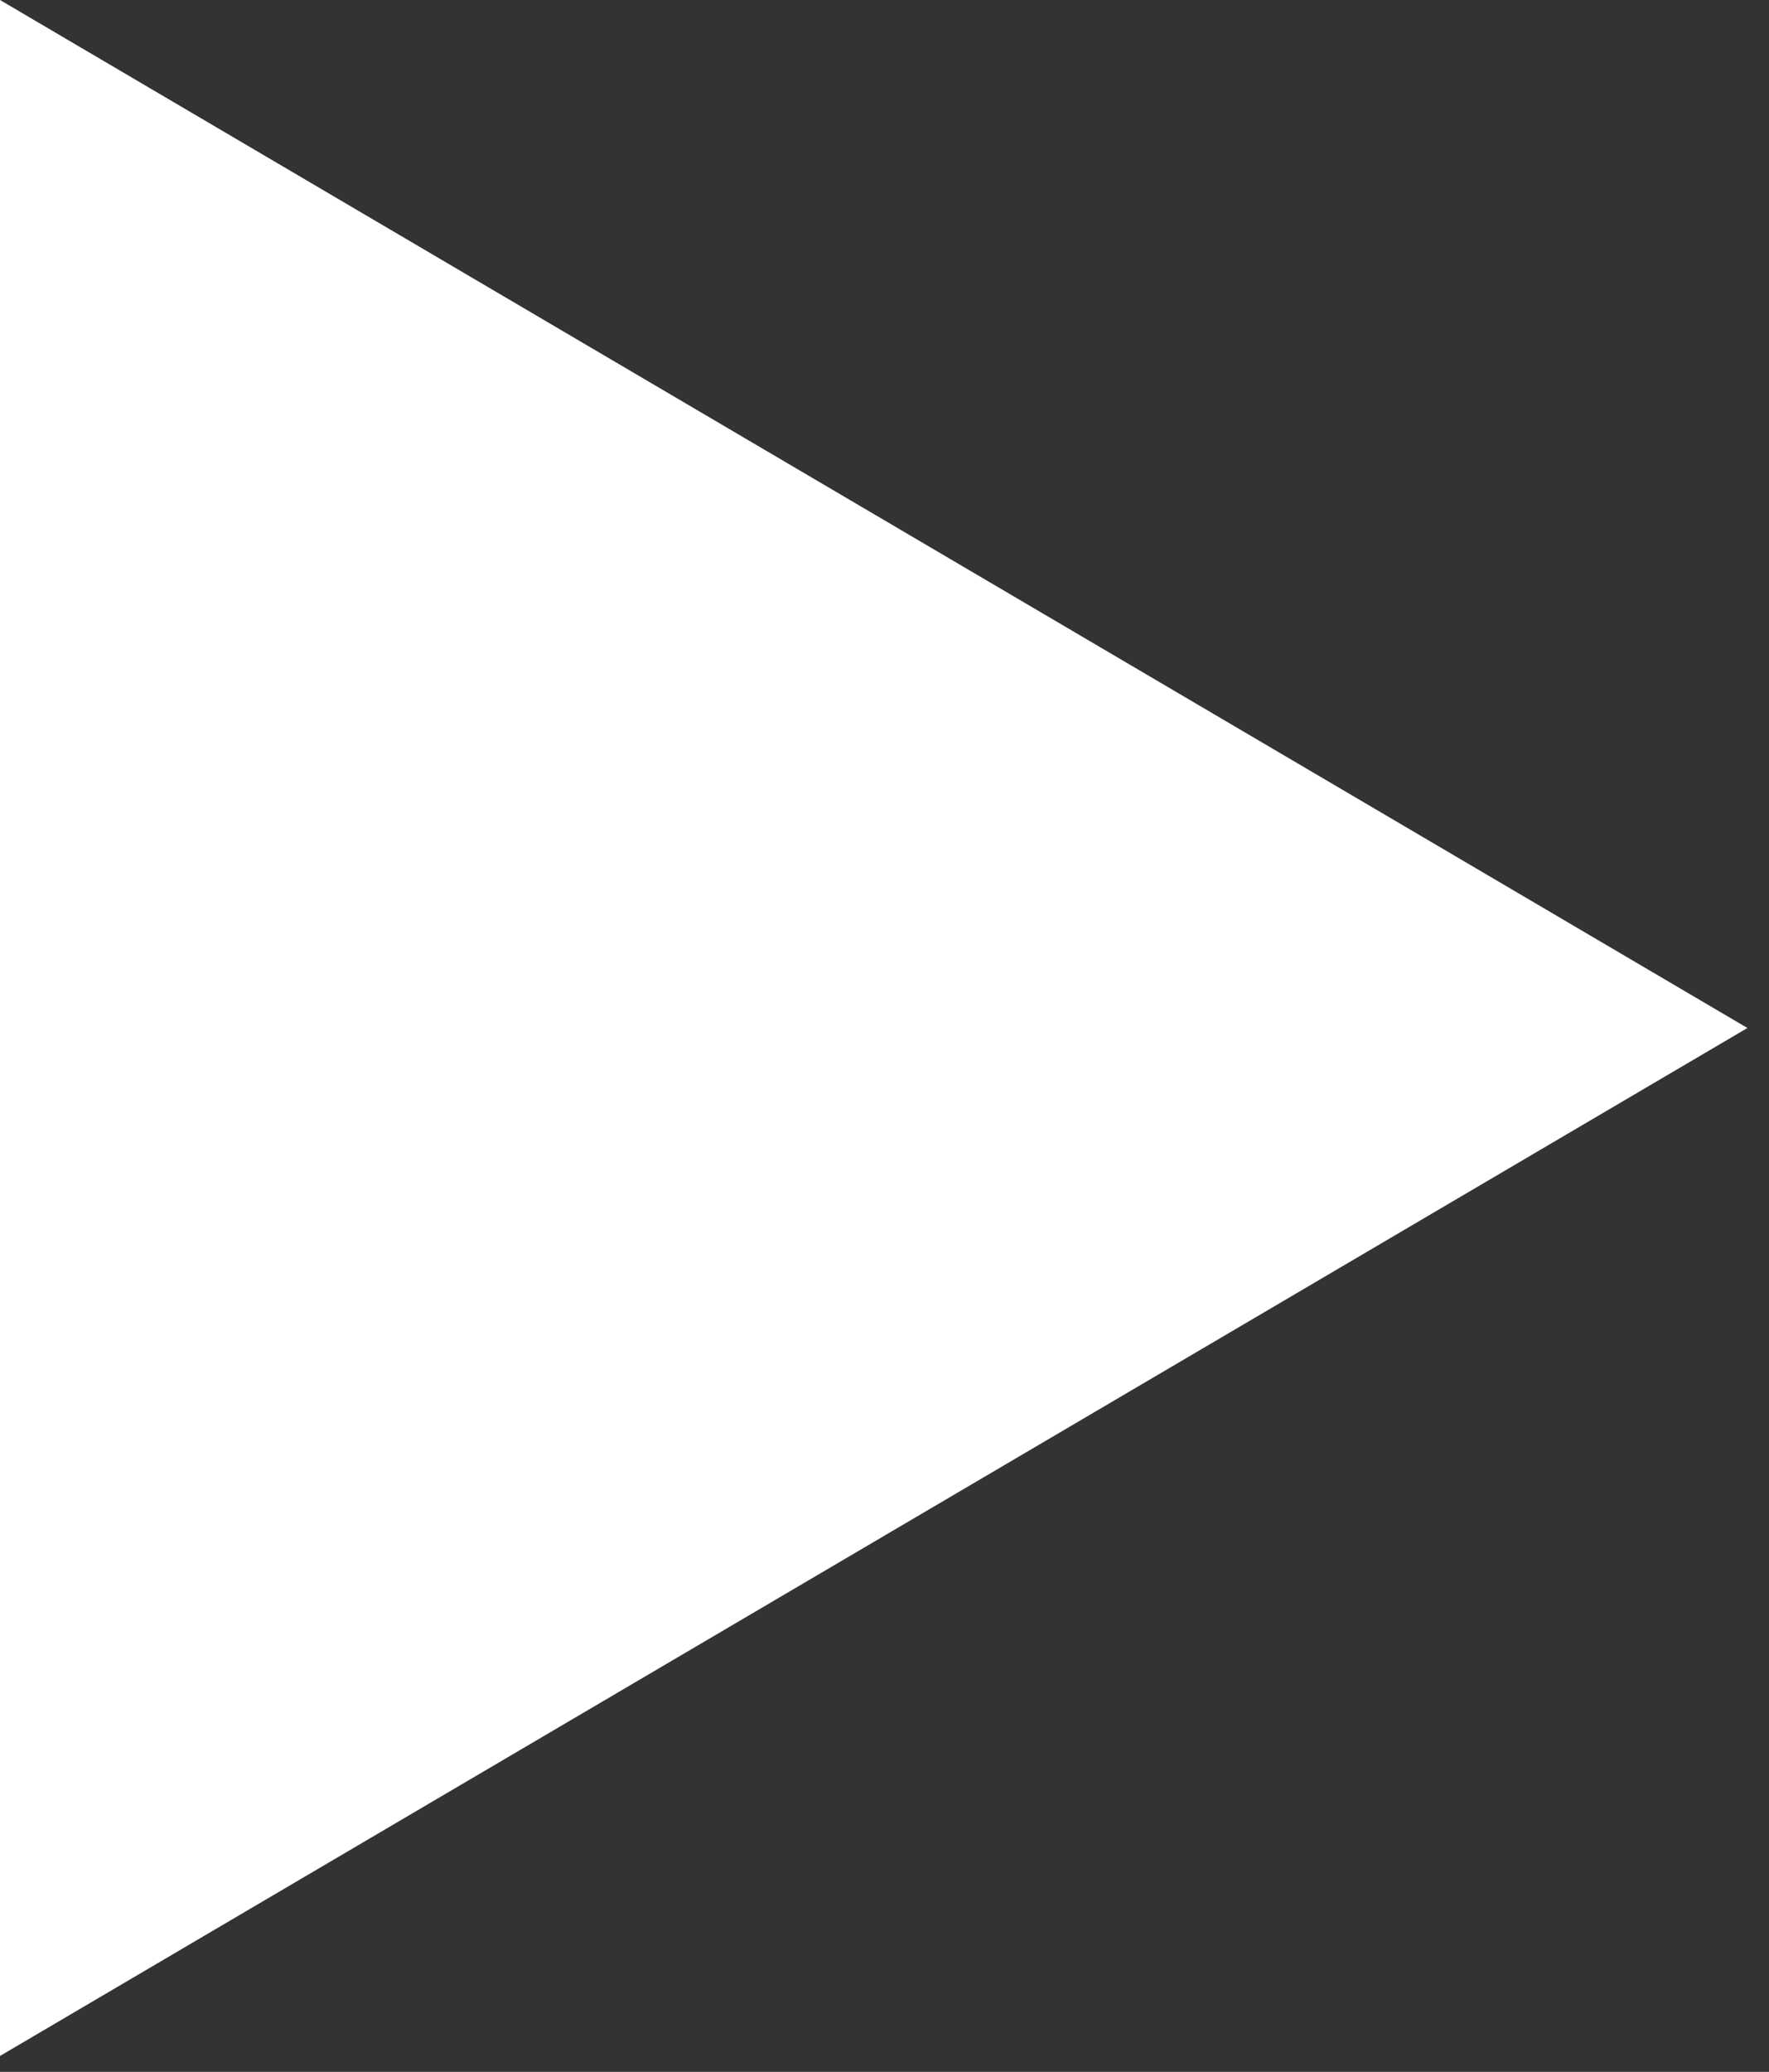 <?xml version="1.0" encoding="UTF-8"?> <svg xmlns="http://www.w3.org/2000/svg" width="41" height="48" viewBox="0 0 41 48" fill="none"><rect x="0" y="0" width="41" height="48" fill="#333333" stroke="none"/><path d="M40.5 23.816L0 47.631L2.08203e-06 0L40.5 23.816Z" fill="white"></path></svg> 